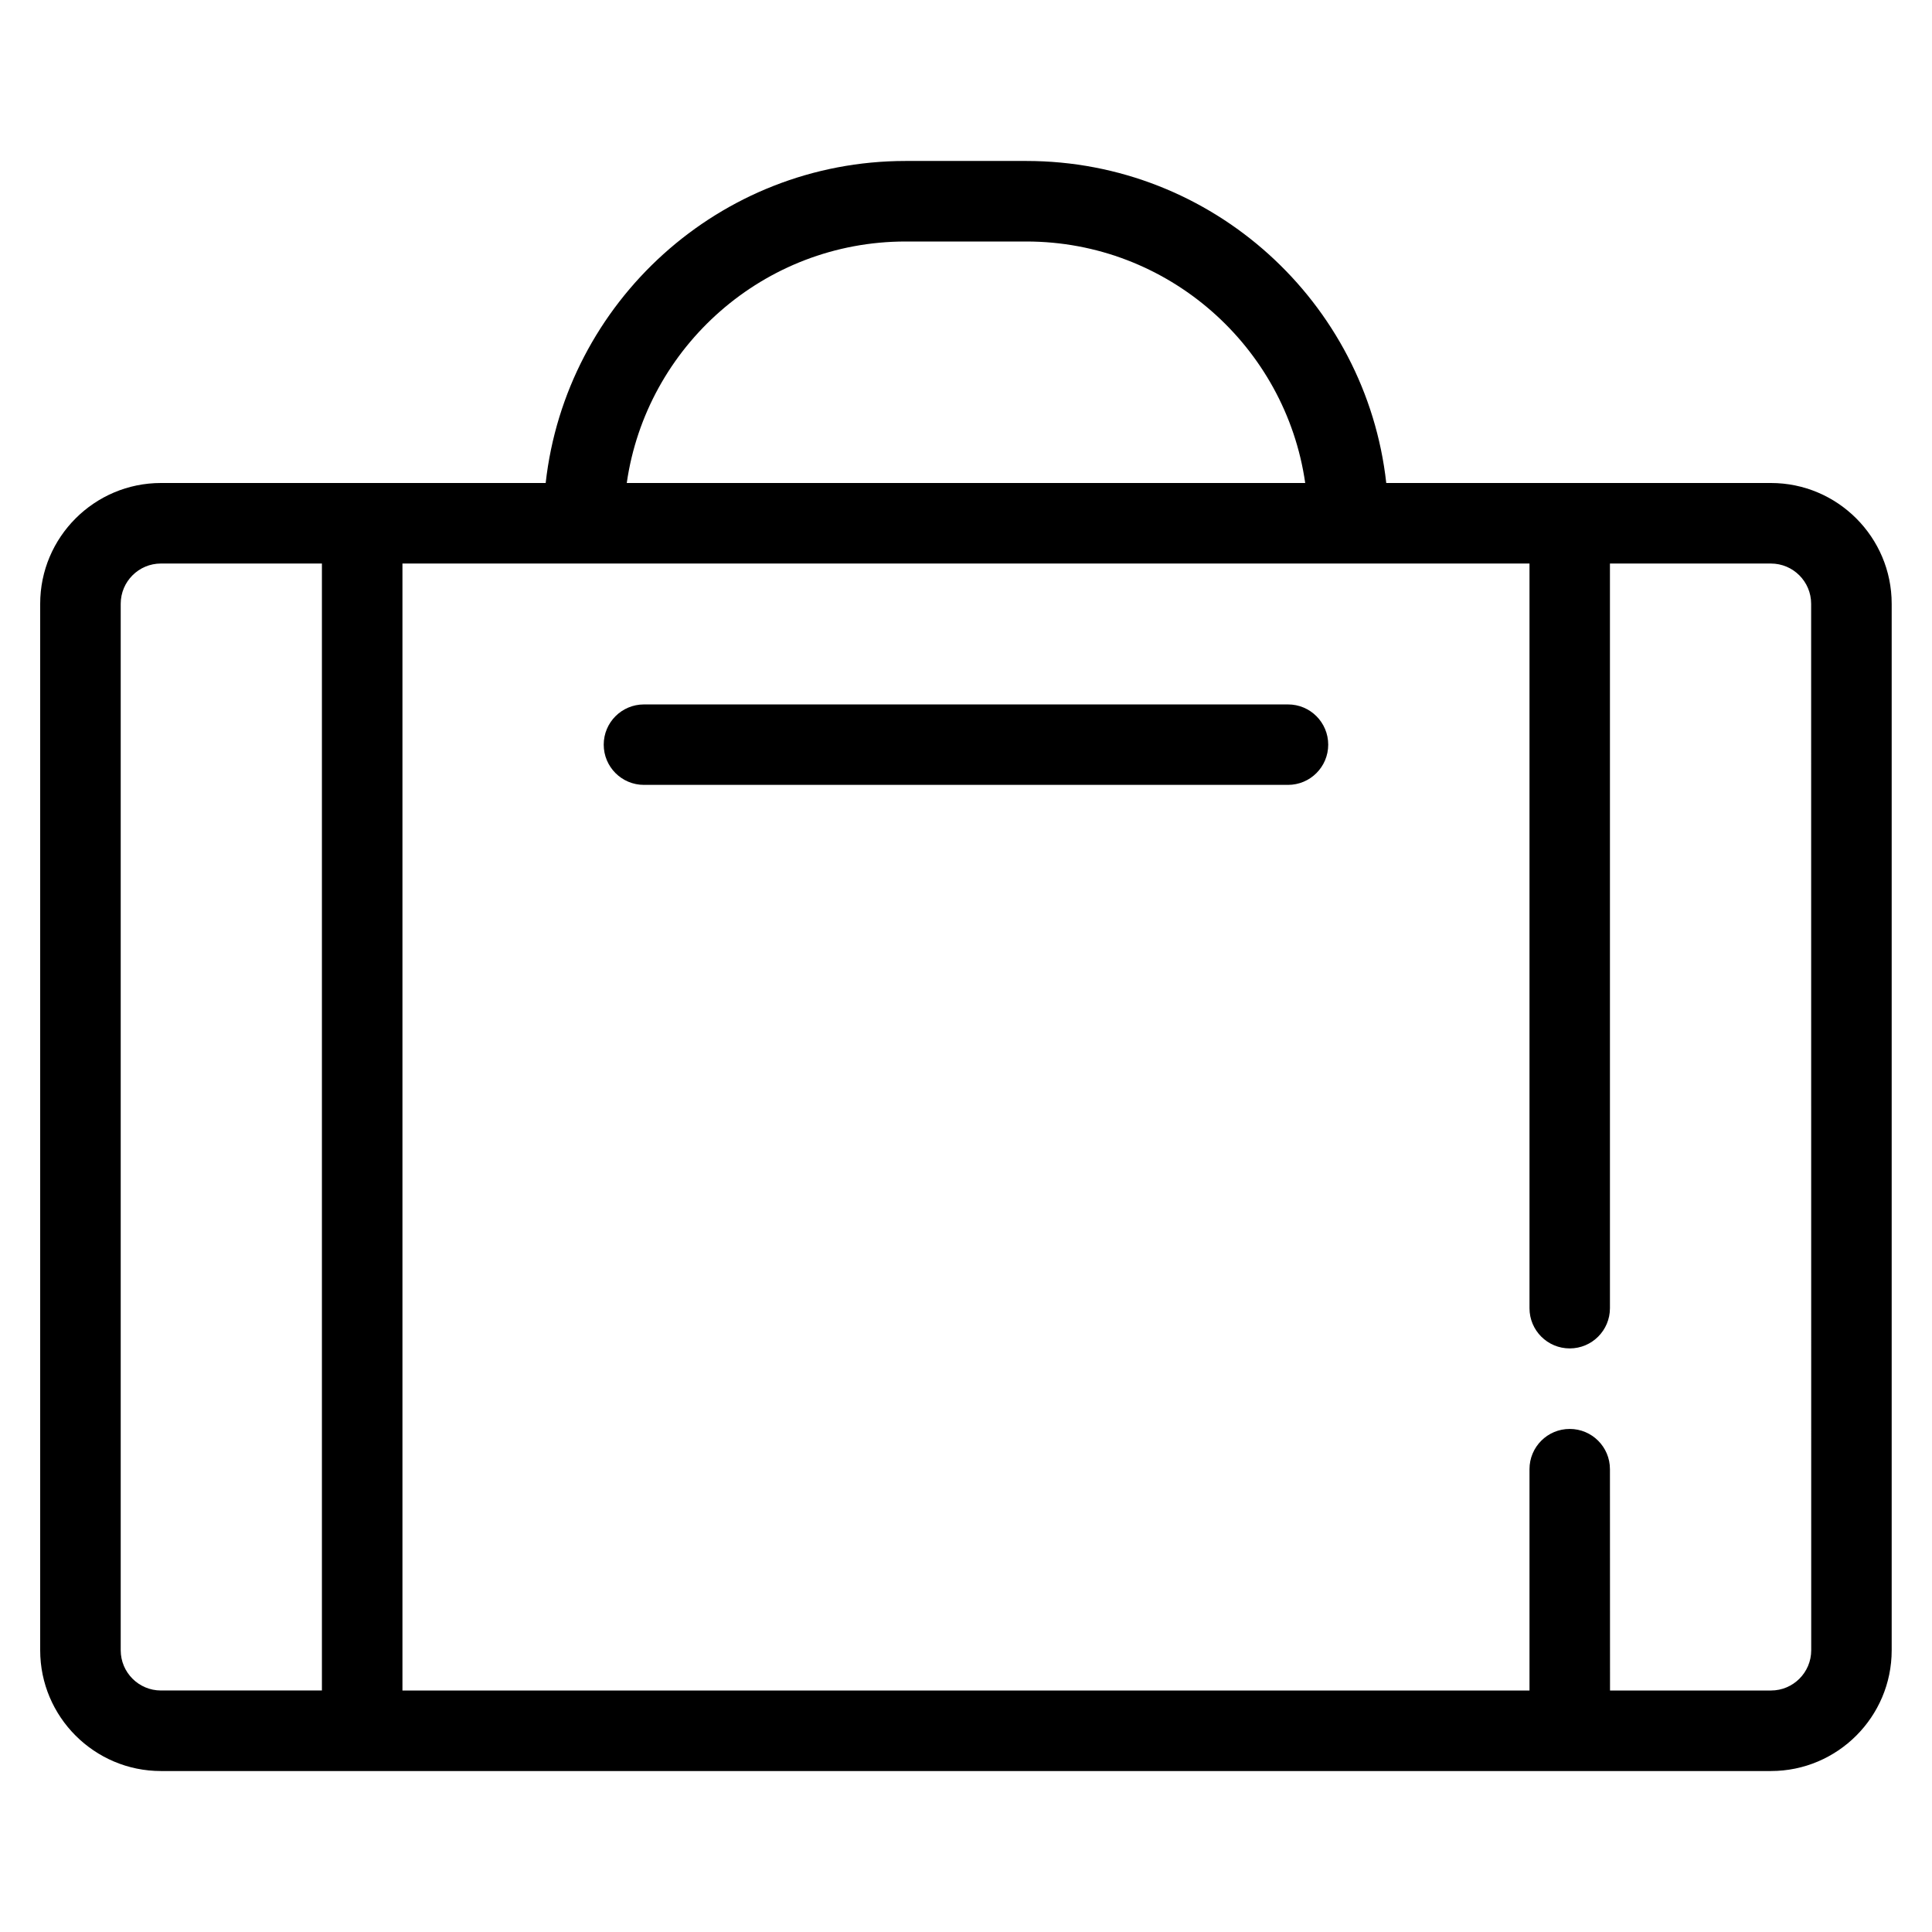 <svg xmlns="http://www.w3.org/2000/svg" width="1600" height="1600" viewBox="0 0 1200 1200"><path d="M1100 300H861.03C848.561 187.64 753.08 99.98 637.48 99.98h-75c-115.59 0-211.03 87.656-223.55 200.02H99.96c-41.344 0-75 33.656-75 75v650.02c0 41.344 33.656 75 75 75h1000c41.344 0 75-33.656 75-75V375c0-41.344-33.656-75-75-75zM562.48 150h75c87.984 0 161.06 65.297 173.21 150h-421.4c12.141-84.703 85.219-150 173.21-150zm-487.5 875.02V375c0-13.781 11.203-24.984 24.984-24.984h99.984v699.98H99.964c-13.781 0-24.984-11.203-24.984-24.984zm1050 0c0 13.781-11.203 24.984-24.984 24.984h-99.984l-.047-137.48c0-13.828-11.203-24.984-24.984-24.984-13.828 0-24.984 11.203-24.984 24.984v137.48h-700.03v-699.98h700.03v462.52c0 13.828 11.203 24.984 24.984 24.984 13.828 0 24.984-11.203 24.984-24.984v-462.52h99.984c13.781 0 24.984 11.203 24.984 24.984zm-300-562.5c0 13.828-11.203 24.984-24.984 24.984h-400.03c-13.828 0-24.984-11.203-24.984-24.984 0-13.828 11.203-24.984 24.984-24.984h399.98c13.828-.047 25.031 11.156 25.031 24.984z"/></svg>